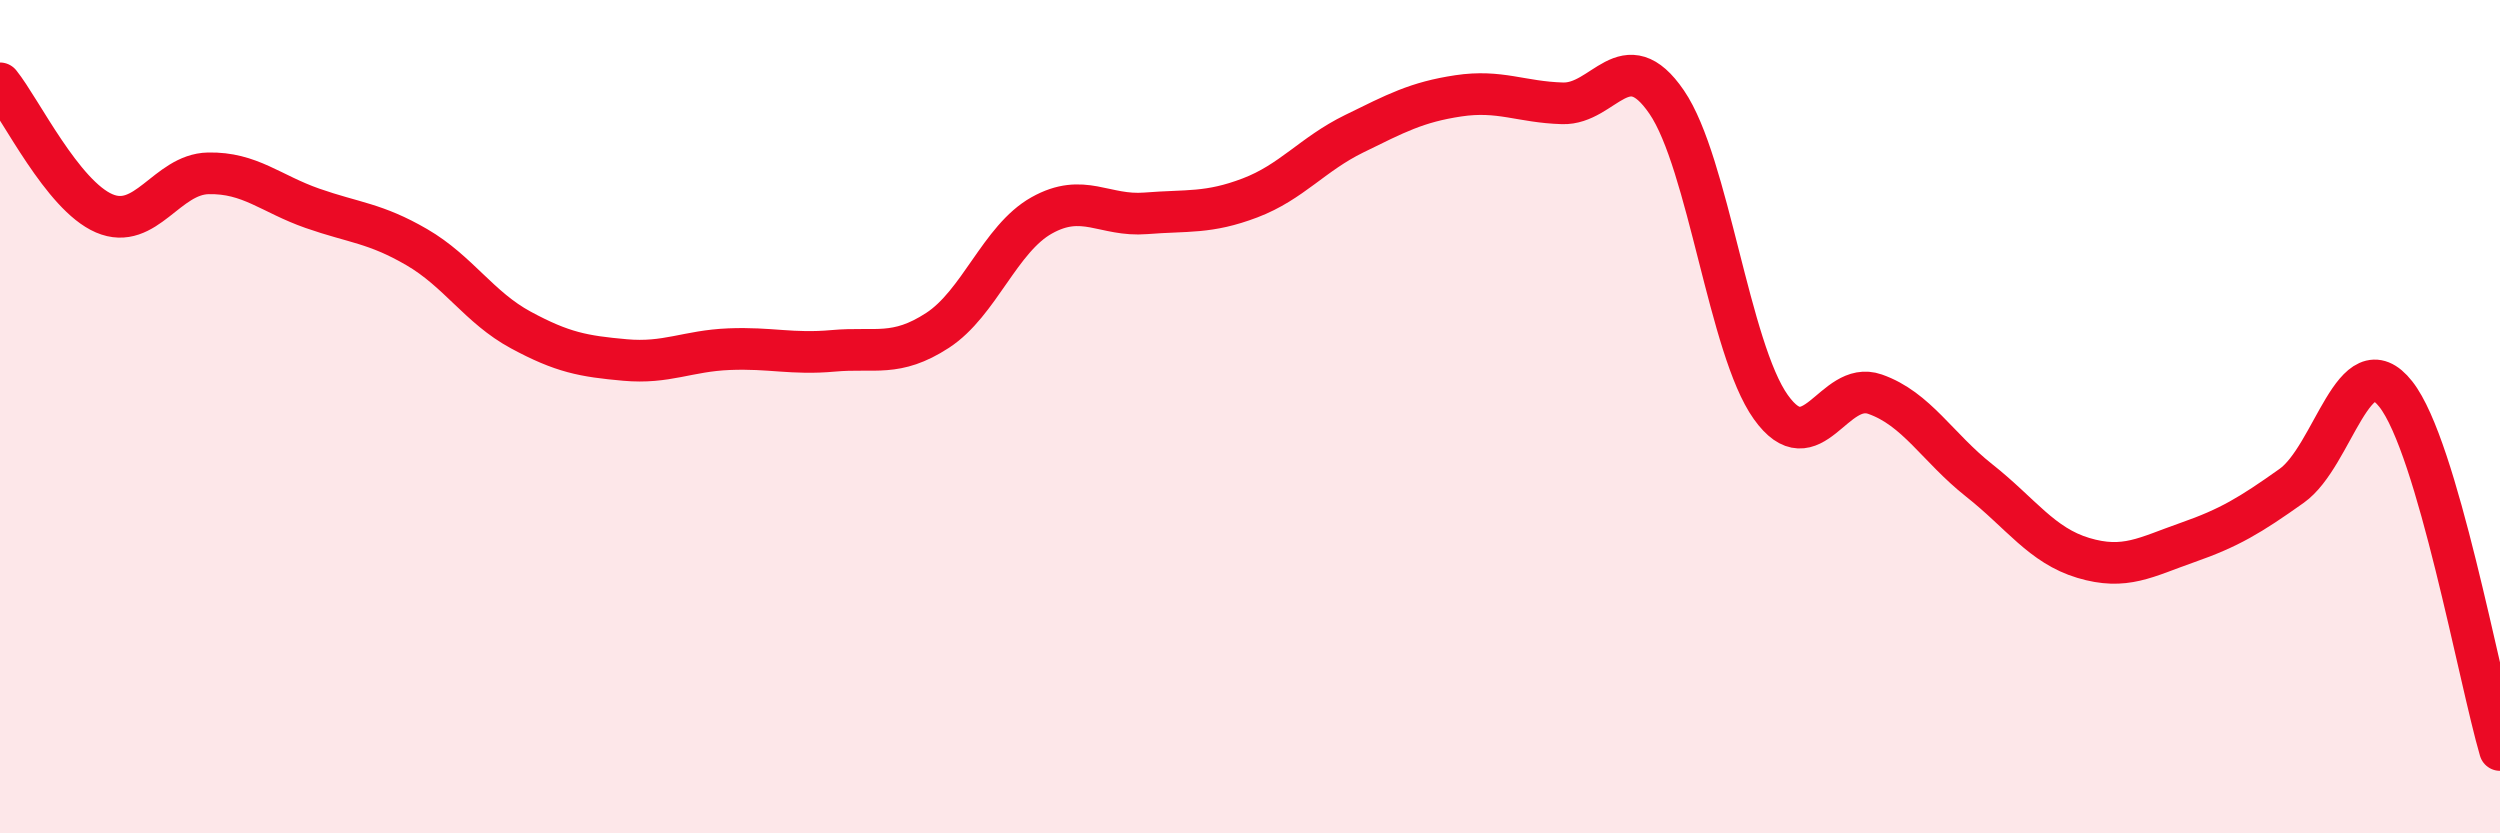 
    <svg width="60" height="20" viewBox="0 0 60 20" xmlns="http://www.w3.org/2000/svg">
      <path
        d="M 0,2 C 0.5,2.62 1.5,4.69 2.5,5.12 C 3.5,5.55 4,4.18 5,4.16 C 6,4.14 6.5,4.65 7.5,5 C 8.5,5.35 9,5.35 10,5.93 C 11,6.51 11.5,7.38 12.5,7.92 C 13.5,8.46 14,8.55 15,8.64 C 16,8.73 16.5,8.42 17.5,8.38 C 18.5,8.34 19,8.51 20,8.42 C 21,8.33 21.5,8.58 22.5,7.93 C 23.5,7.28 24,5.73 25,5.17 C 26,4.61 26.5,5.2 27.5,5.12 C 28.5,5.04 29,5.13 30,4.75 C 31,4.37 31.5,3.7 32.5,3.21 C 33.5,2.72 34,2.45 35,2.3 C 36,2.15 36.5,2.45 37.5,2.48 C 38.5,2.51 39,0.99 40,2.45 C 41,3.91 41.5,8.37 42.5,9.77 C 43.5,11.17 44,9.11 45,9.46 C 46,9.81 46.5,10.74 47.5,11.53 C 48.5,12.32 49,13.09 50,13.39 C 51,13.69 51.5,13.37 52.5,13.02 C 53.5,12.67 54,12.37 55,11.66 C 56,10.95 56.5,8.19 57.5,9.46 C 58.5,10.73 59.5,16.29 60,18L60 20L0 20Z"
        fill="#EB0A25"
        opacity="0.1"
        stroke-linecap="round"
        stroke-linejoin="round"
      />
      <path
        d="M 0,2 C 0.5,2.62 1.5,4.69 2.5,5.12 C 3.5,5.55 4,4.18 5,4.16 C 6,4.14 6.5,4.65 7.5,5 C 8.5,5.35 9,5.35 10,5.93 C 11,6.51 11.5,7.38 12.5,7.92 C 13.5,8.46 14,8.55 15,8.64 C 16,8.73 16.5,8.42 17.5,8.38 C 18.5,8.34 19,8.51 20,8.42 C 21,8.33 21.5,8.58 22.5,7.93 C 23.5,7.28 24,5.73 25,5.17 C 26,4.61 26.5,5.2 27.5,5.12 C 28.5,5.04 29,5.13 30,4.75 C 31,4.37 31.5,3.7 32.5,3.21 C 33.5,2.72 34,2.45 35,2.3 C 36,2.15 36.5,2.45 37.5,2.48 C 38.5,2.51 39,0.99 40,2.45 C 41,3.91 41.5,8.37 42.5,9.77 C 43.5,11.17 44,9.11 45,9.46 C 46,9.81 46.5,10.74 47.5,11.53 C 48.5,12.32 49,13.09 50,13.39 C 51,13.69 51.5,13.37 52.5,13.02 C 53.5,12.67 54,12.37 55,11.66 C 56,10.95 56.5,8.19 57.5,9.46 C 58.5,10.73 59.5,16.29 60,18"
        stroke="#EB0A25"
        stroke-width="1"
        fill="none"
        stroke-linecap="round"
        stroke-linejoin="round"
      />
    </svg>
  